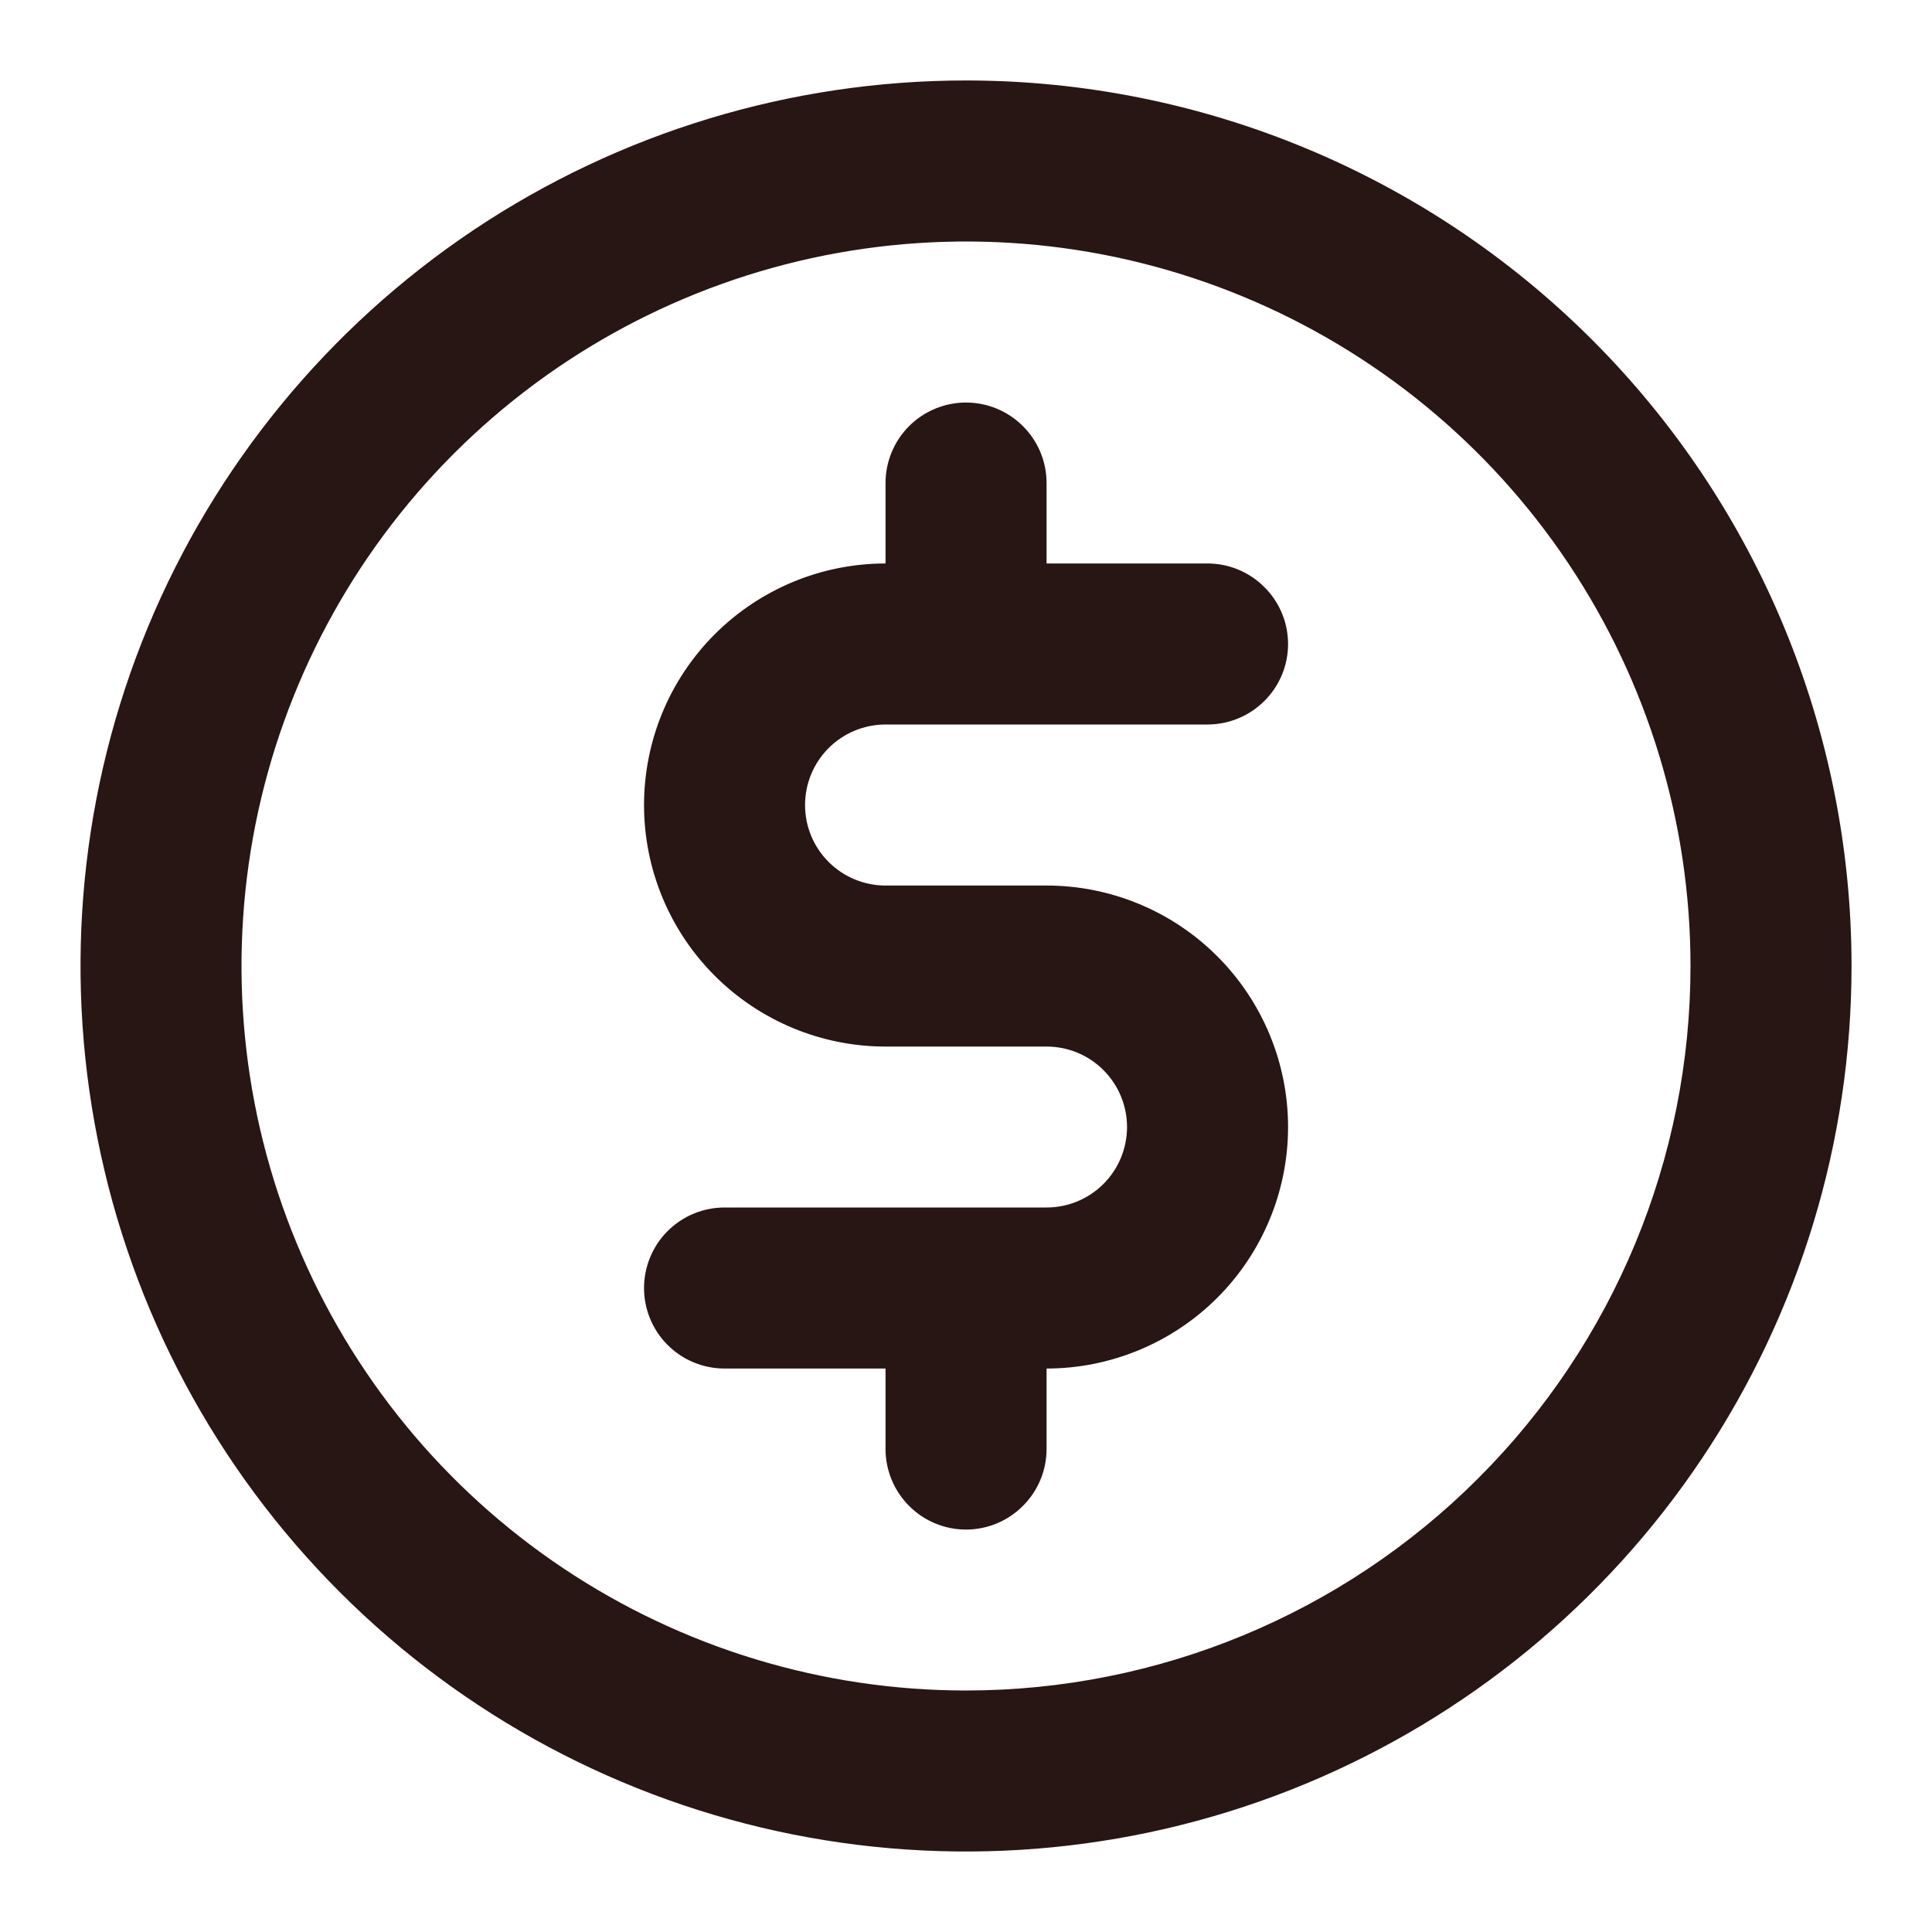 <svg width="20" height="20" viewBox="0 0 20 20" fill="none" xmlns="http://www.w3.org/2000/svg">
<path d="M9.167 7.5H12.5C12.721 7.5 12.933 7.412 13.089 7.256C13.246 7.1 13.334 6.888 13.334 6.667C13.334 6.446 13.246 6.234 13.089 6.078C12.933 5.921 12.721 5.833 12.5 5.833H10.834V5C10.834 4.779 10.746 4.567 10.589 4.411C10.433 4.255 10.221 4.167 10 4.167C9.779 4.167 9.567 4.255 9.411 4.411C9.255 4.567 9.167 4.779 9.167 5V5.833C8.504 5.833 7.868 6.097 7.399 6.566C6.93 7.035 6.667 7.67 6.667 8.334C6.667 8.997 6.93 9.632 7.399 10.101C7.868 10.57 8.504 10.834 9.167 10.834H10.834C11.055 10.834 11.267 10.921 11.423 11.078C11.579 11.234 11.667 11.446 11.667 11.667C11.667 11.888 11.579 12.1 11.423 12.256C11.267 12.412 11.055 12.5 10.834 12.5H7.5C7.279 12.5 7.067 12.588 6.911 12.744C6.755 12.9 6.667 13.113 6.667 13.334C6.667 13.555 6.755 13.767 6.911 13.923C7.067 14.079 7.279 14.167 7.5 14.167H9.167V15C9.167 15.221 9.255 15.433 9.411 15.589C9.567 15.746 9.779 15.834 10 15.834C10.221 15.834 10.433 15.746 10.589 15.589C10.746 15.433 10.834 15.221 10.834 15V14.167C11.496 14.167 12.132 13.903 12.601 13.435C13.07 12.966 13.334 12.33 13.334 11.667C13.334 11.004 13.07 10.368 12.601 9.899C12.132 9.43 11.496 9.167 10.834 9.167H9.167C8.946 9.167 8.734 9.079 8.578 8.923C8.421 8.766 8.334 8.555 8.334 8.334C8.334 8.112 8.421 7.901 8.578 7.744C8.734 7.588 8.946 7.5 9.167 7.5ZM10 0.833C8.187 0.833 6.415 1.371 4.907 2.378C3.4 3.386 2.225 4.817 1.531 6.492C0.837 8.167 0.656 10.01 1.01 11.789C1.363 13.567 2.236 15.2 3.518 16.482C4.8 17.764 6.434 18.637 8.212 18.991C9.99 19.344 11.833 19.163 13.508 18.469C15.183 17.775 16.615 16.6 17.622 15.093C18.629 13.585 19.167 11.813 19.167 10C19.167 7.569 18.201 5.237 16.482 3.518C14.763 1.799 12.431 0.833 10 0.833ZM10 17.5C8.517 17.5 7.067 17.06 5.833 16.236C4.6 15.412 3.639 14.241 3.071 12.87C2.503 11.5 2.355 9.992 2.644 8.537C2.934 7.082 3.648 5.746 4.697 4.697C5.746 3.648 7.082 2.934 8.537 2.644C9.992 2.355 11.5 2.503 12.87 3.071C14.241 3.639 15.412 4.6 16.236 5.833C17.06 7.067 17.5 8.517 17.5 10C17.5 11.989 16.71 13.897 15.303 15.303C13.897 16.71 11.989 17.5 10 17.5Z" fill="#281614"/>
</svg>
